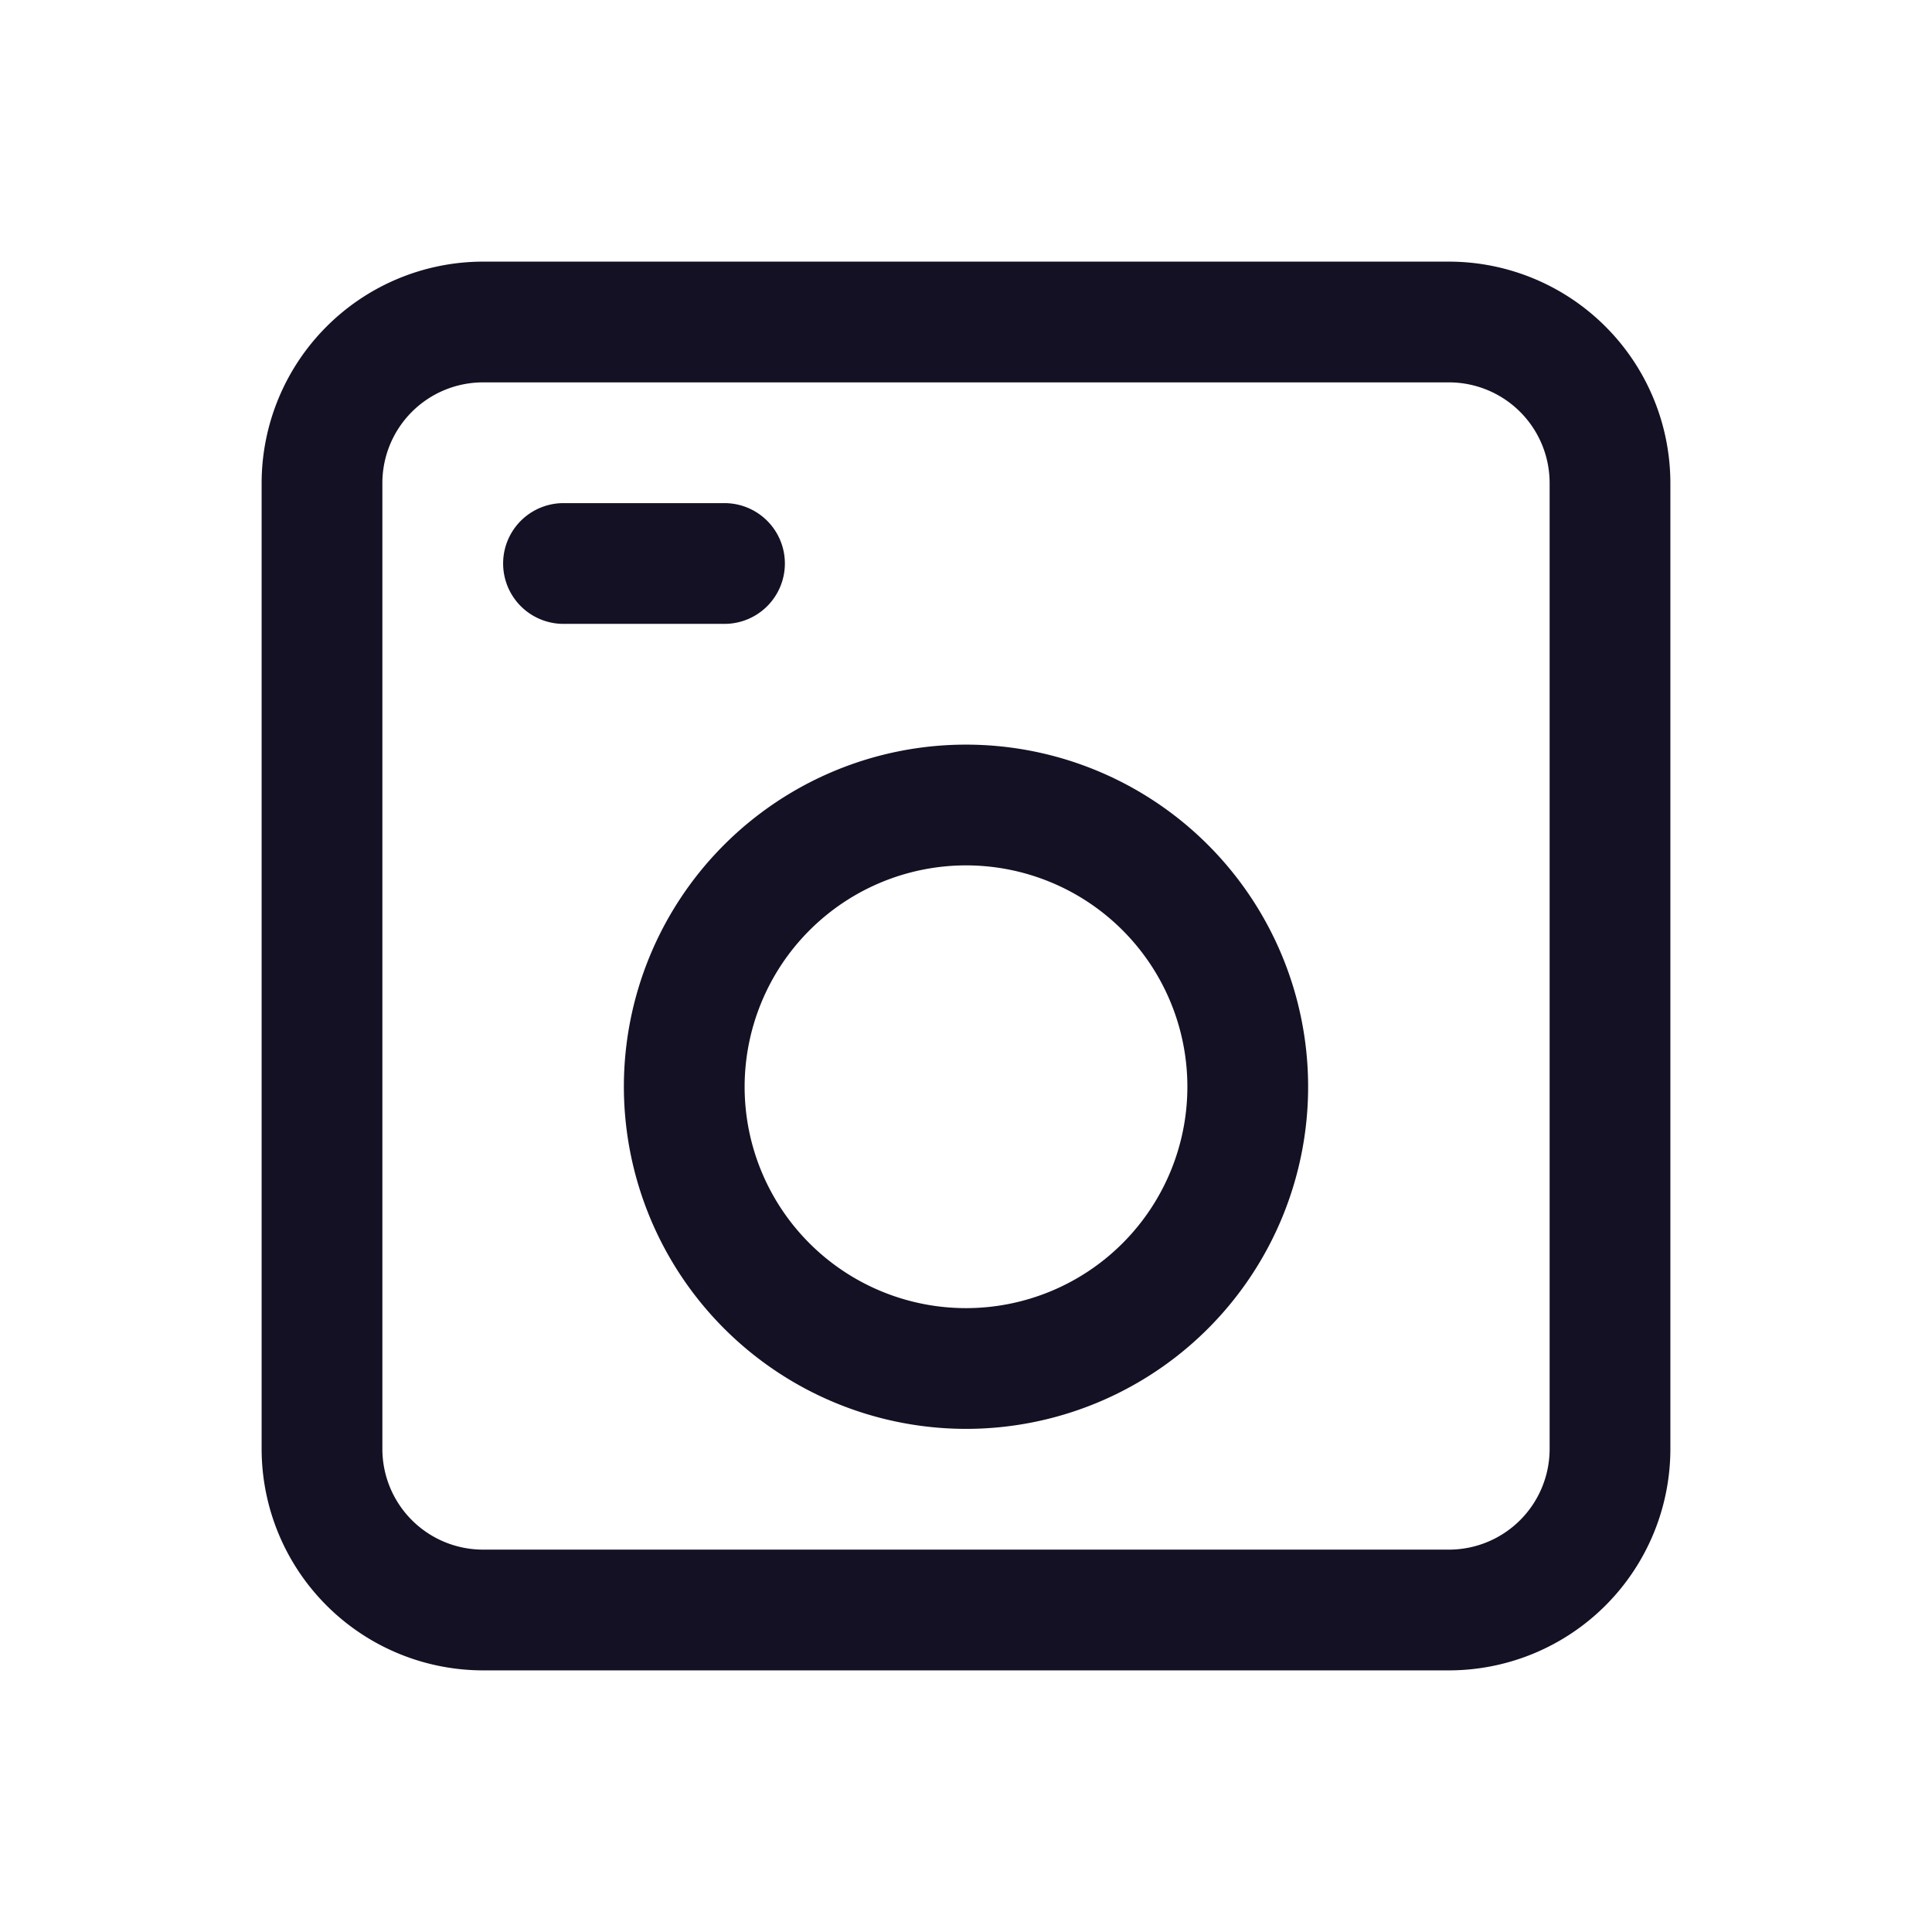 <?xml version="1.0" encoding="utf-8"?><!-- Скачано с сайта svg4.ru / Downloaded from svg4.ru -->
<svg width="800px" height="800px" viewBox="0 0 24 24" id="_24x24_On_Light_Camera" data-name="24x24/On Light/Camera" xmlns="http://www.w3.org/2000/svg">
  <rect id="view-box" width="24" height="24" fill="none"/>
  <path id="Shape" d="M2.75,17.5A2.753,2.753,0,0,1,0,14.75v-12A2.754,2.754,0,0,1,2.75,0h12A2.753,2.753,0,0,1,17.5,2.75v12a2.752,2.752,0,0,1-2.75,2.75ZM1.5,2.75v12A1.251,1.251,0,0,0,2.75,16h12A1.251,1.251,0,0,0,16,14.75v-12A1.251,1.251,0,0,0,14.75,1.5h-12A1.251,1.251,0,0,0,1.5,2.75Zm3,7.5A4.25,4.25,0,1,1,8.75,14.5,4.254,4.254,0,0,1,4.5,10.25Zm1.5,0A2.75,2.75,0,1,0,8.75,7.5,2.753,2.753,0,0,0,6,10.25ZM3.75,4.5a.75.75,0,1,1,0-1.5h2a.75.75,0,0,1,0,1.5Z" transform="translate(3.25 3.25)" fill="#141124"/>
</svg>